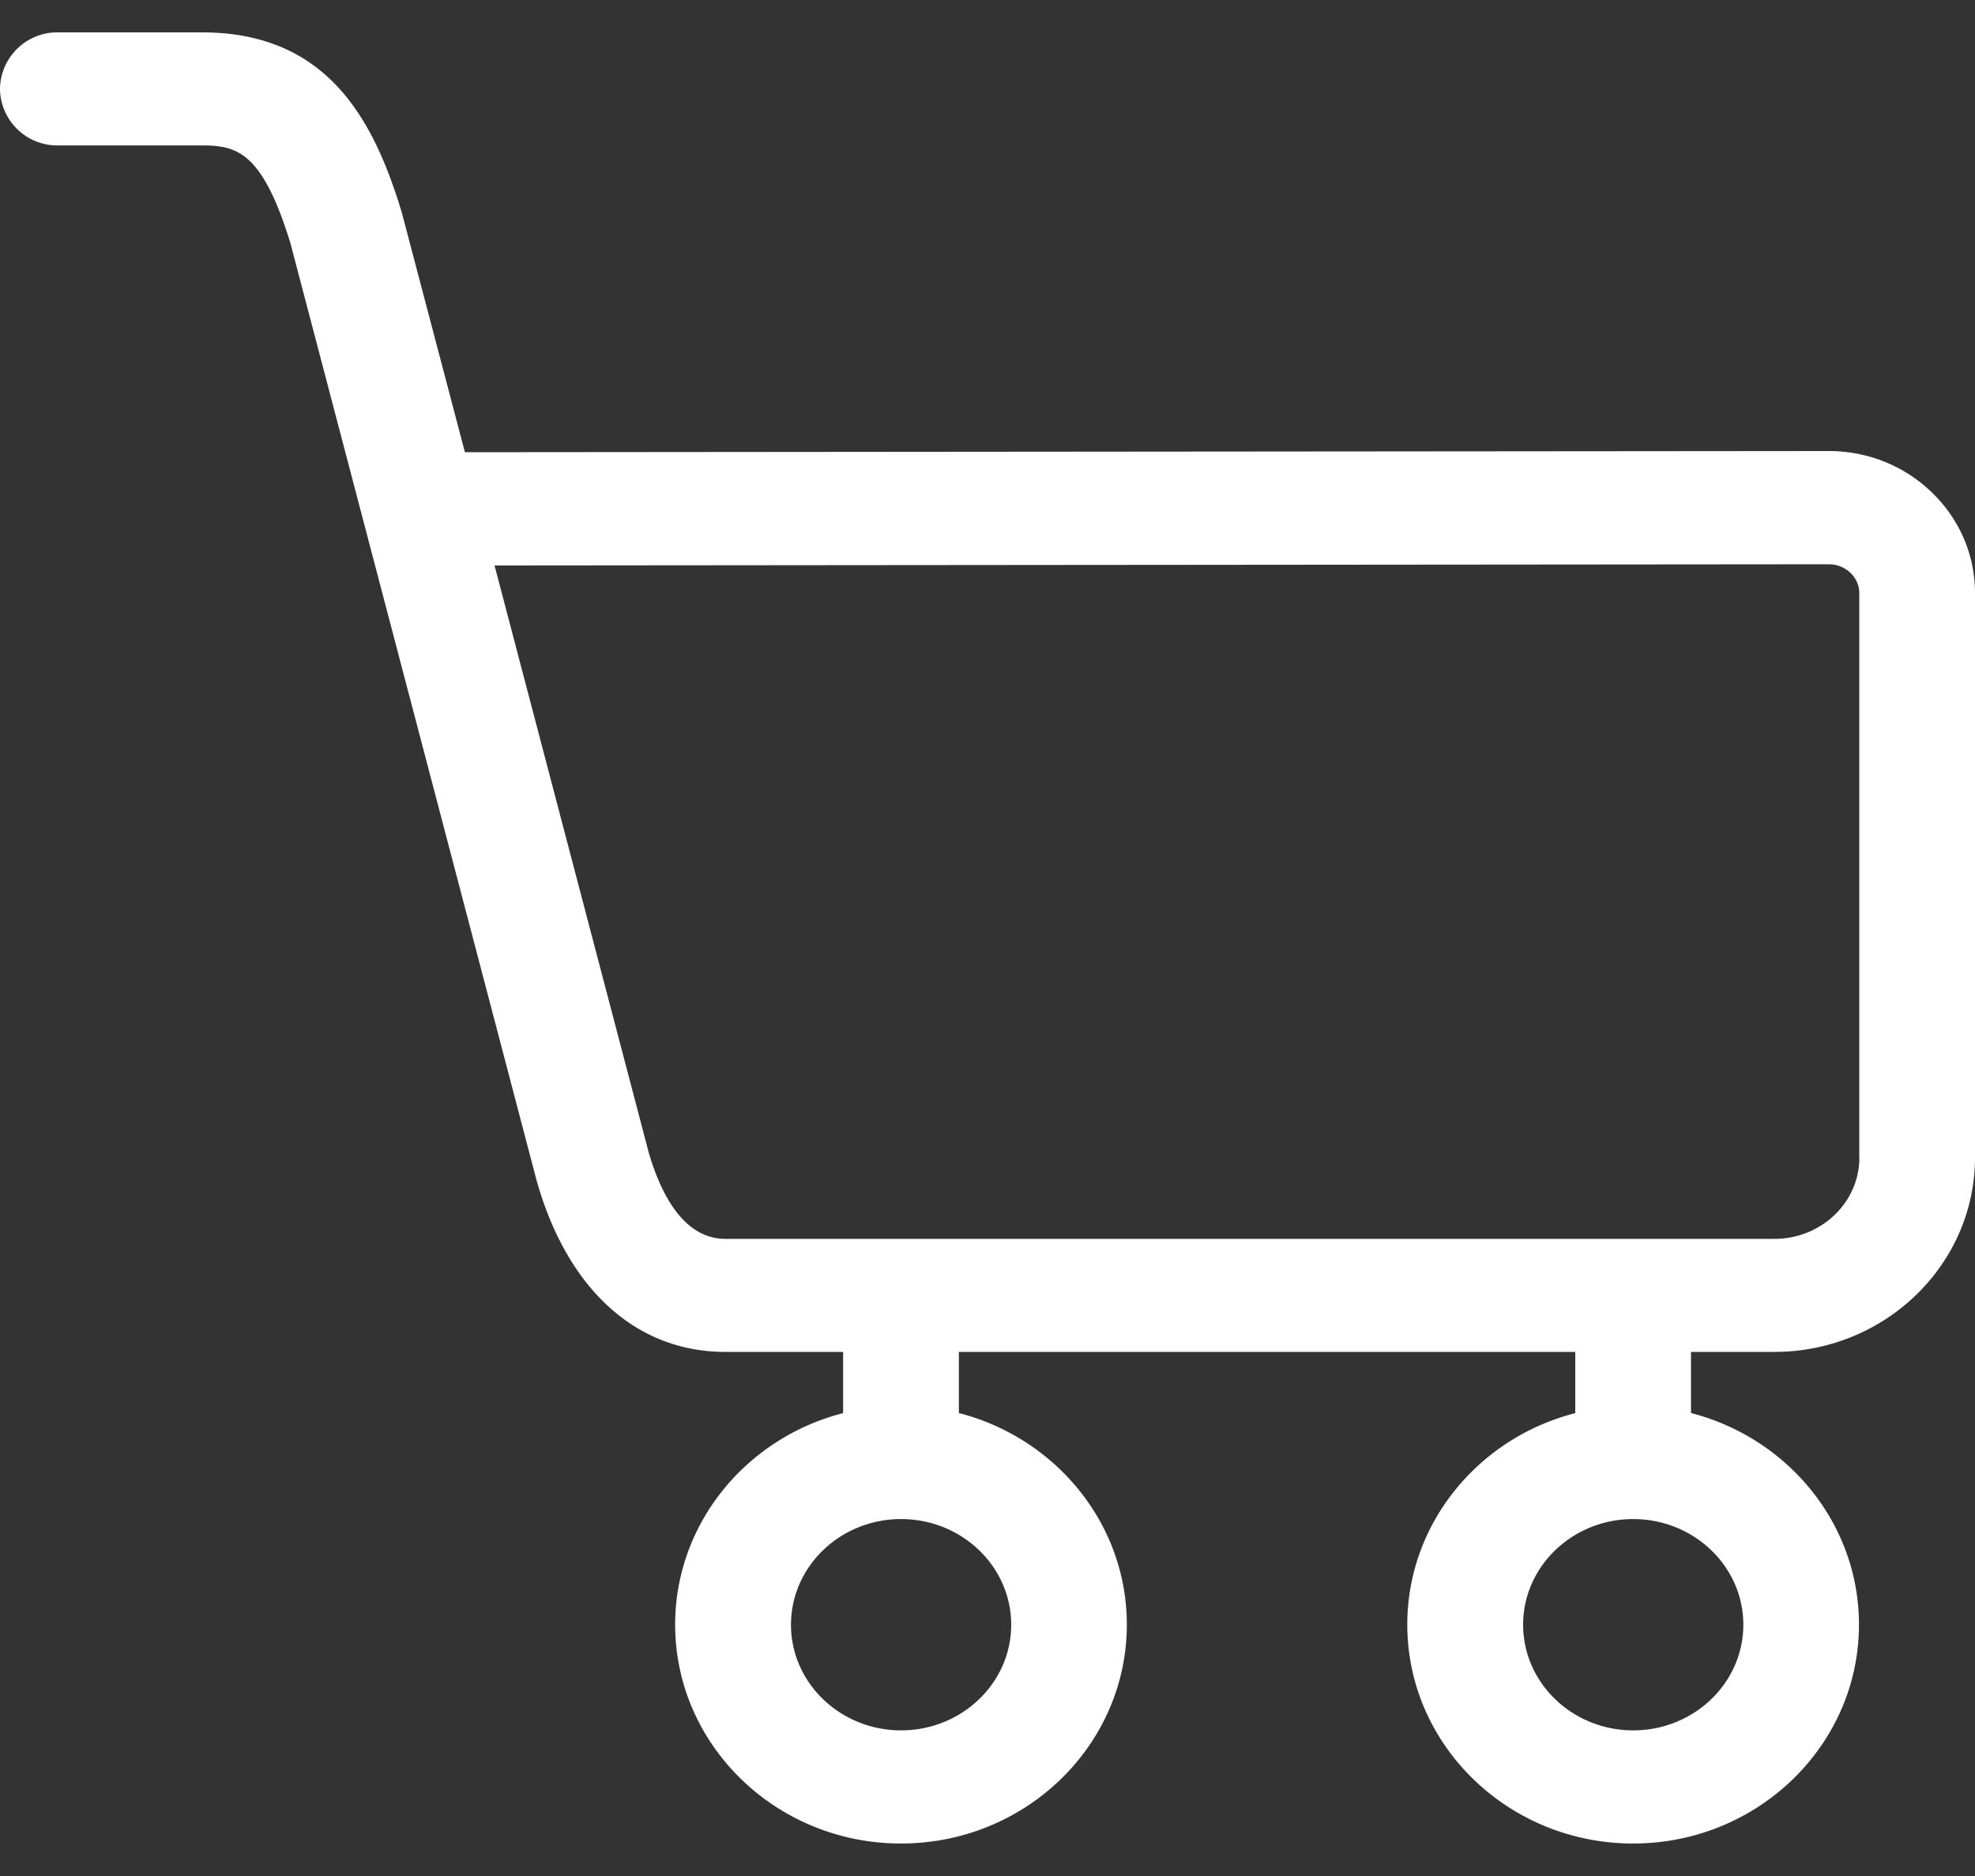 <svg xmlns="http://www.w3.org/2000/svg" width="20" height="19" viewBox="0 0 20 19">
    <rect x="0" y="0" width="20" height="19" fill="#333333" stroke="none"/>
    <path fill="#FFF" fill-rule="nonzero" d="M19.563 4.987c-.28-.27-.65-.419-1.044-.419h-.001l-13.81.012-.635-2.412a.383.383 0 0 0-.006-.022c-.274-.9-.73-1.818-2.02-1.818H.586A.58.58 0 0 0 0 .9a.58.58 0 0 0 .586.573h1.461c.356 0 .611.07.894.99l2.496 9.504.004.013c.314 1.088 1.009 1.712 1.904 1.712h1.193v.62c-.978.25-1.701 1.116-1.701 2.142 0 1.223 1.026 2.217 2.287 2.217s2.287-.994 2.287-2.217c0-1.026-.723-1.891-1.701-2.143v-.619h6.242v.62c-.978.25-1.701 1.116-1.701 2.142 0 1.223 1.026 2.217 2.287 2.217s2.287-.994 2.287-2.217c0-1.026-.723-1.891-1.701-2.143v-.619h.844c1.12 0 2.032-.883 2.032-1.97V6.007c0-.385-.155-.747-.437-1.02zM10.24 16.455c0 .59-.5 1.07-1.115 1.07s-1.115-.48-1.115-1.07c0-.59.5-1.07 1.115-1.07s1.115.48 1.115 1.07zm7.414 0c0 .59-.5 1.07-1.115 1.07s-1.115-.48-1.115-1.07c0-.59.5-1.07 1.115-1.07s1.115.48 1.115 1.07zm1.175-4.731c0 .454-.385.823-.86.823H7.345c-.43 0-.658-.472-.775-.872L5.008 5.727l13.51-.012h.001c.084 0 .162.031.221.088.033.032.088.1.088.203v5.718z"/>
</svg>

